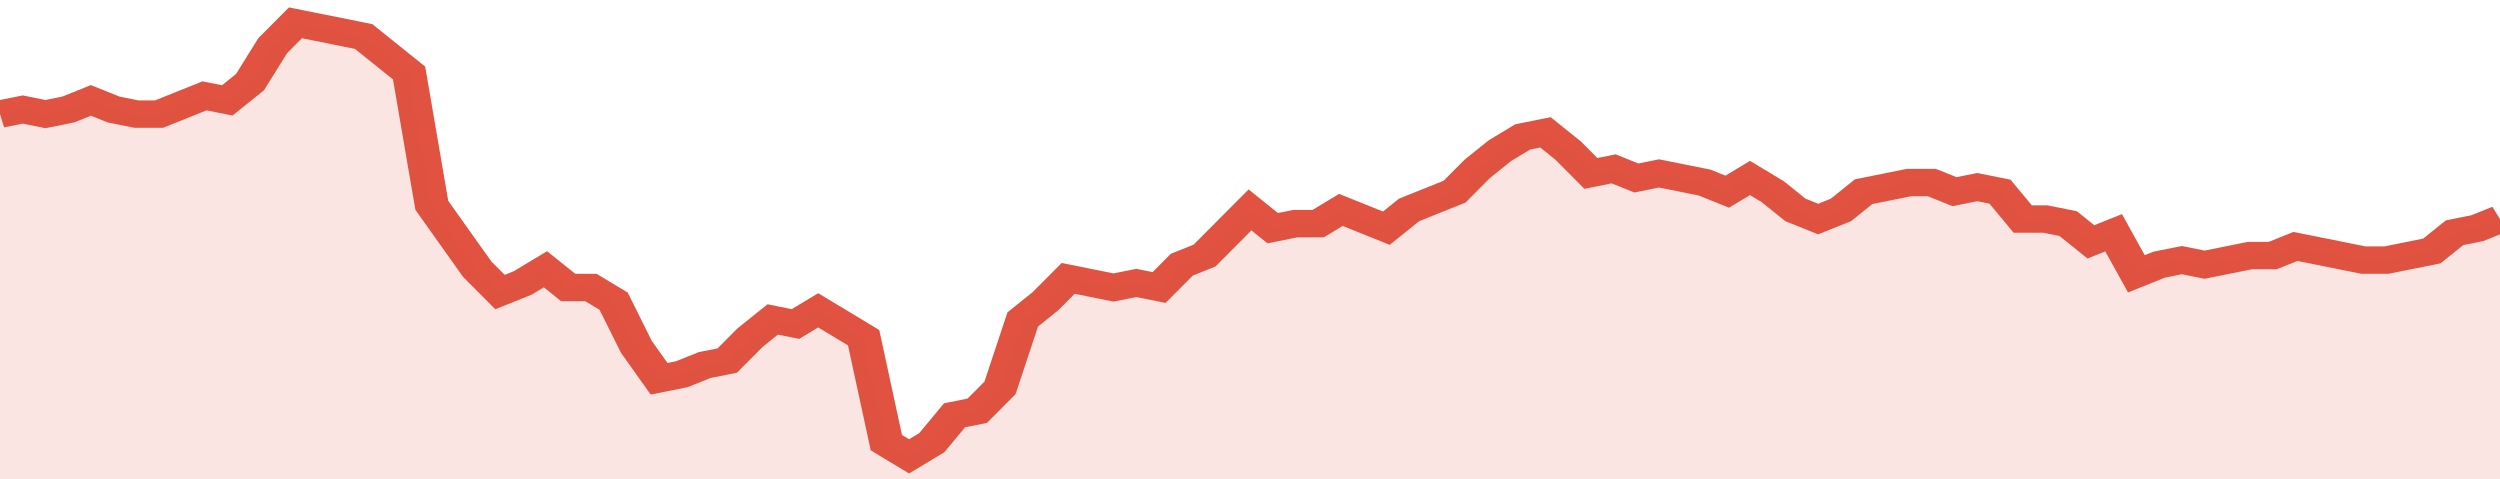 <svg xmlns="http://www.w3.org/2000/svg" viewBox="0 0 440 105" width="120" height="23" preserveAspectRatio="none">
				 <polyline fill="none" stroke="#E15241" stroke-width="6" points="0, 25 4, 24 8, 25 12, 24 16, 22 20, 24 24, 25 28, 25 32, 23 36, 21 40, 22 44, 18 48, 10 52, 5 56, 6 60, 7 64, 8 68, 12 72, 16 76, 45 80, 52 84, 59 88, 64 92, 62 96, 59 100, 63 104, 63 108, 66 112, 76 116, 83 120, 82 124, 80 128, 79 132, 74 136, 70 140, 71 144, 68 148, 71 152, 74 156, 97 160, 100 164, 97 168, 91 172, 90 176, 85 180, 70 184, 66 188, 61 192, 62 196, 63 200, 62 204, 63 208, 58 212, 56 216, 51 220, 46 224, 50 228, 49 232, 49 236, 46 240, 48 244, 50 248, 46 252, 44 256, 42 260, 37 264, 33 268, 30 272, 29 276, 33 280, 38 284, 37 288, 39 292, 38 296, 39 300, 40 304, 42 308, 39 312, 42 316, 46 320, 48 324, 46 328, 42 332, 41 336, 40 340, 40 344, 42 348, 41 352, 42 356, 48 360, 48 364, 49 368, 53 372, 51 376, 60 380, 58 384, 57 388, 58 392, 57 396, 56 400, 56 404, 54 408, 55 412, 56 416, 57 420, 57 424, 56 428, 55 432, 51 436, 50 440, 48 440, 48 "> </polyline>
				 <polygon fill="#E15241" opacity="0.15" points="0, 105 0, 25 4, 24 8, 25 12, 24 16, 22 20, 24 24, 25 28, 25 32, 23 36, 21 40, 22 44, 18 48, 10 52, 5 56, 6 60, 7 64, 8 68, 12 72, 16 76, 45 80, 52 84, 59 88, 64 92, 62 96, 59 100, 63 104, 63 108, 66 112, 76 116, 83 120, 82 124, 80 128, 79 132, 74 136, 70 140, 71 144, 68 148, 71 152, 74 156, 97 160, 100 164, 97 168, 91 172, 90 176, 85 180, 70 184, 66 188, 61 192, 62 196, 63 200, 62 204, 63 208, 58 212, 56 216, 51 220, 46 224, 50 228, 49 232, 49 236, 46 240, 48 244, 50 248, 46 252, 44 256, 42 260, 37 264, 33 268, 30 272, 29 276, 33 280, 38 284, 37 288, 39 292, 38 296, 39 300, 40 304, 42 308, 39 312, 42 316, 46 320, 48 324, 46 328, 42 332, 41 336, 40 340, 40 344, 42 348, 41 352, 42 356, 48 360, 48 364, 49 368, 53 372, 51 376, 60 380, 58 384, 57 388, 58 392, 57 396, 56 400, 56 404, 54 408, 55 412, 56 416, 57 420, 57 424, 56 428, 55 432, 51 436, 50 440, 48 440, 105 "></polygon>
			</svg>